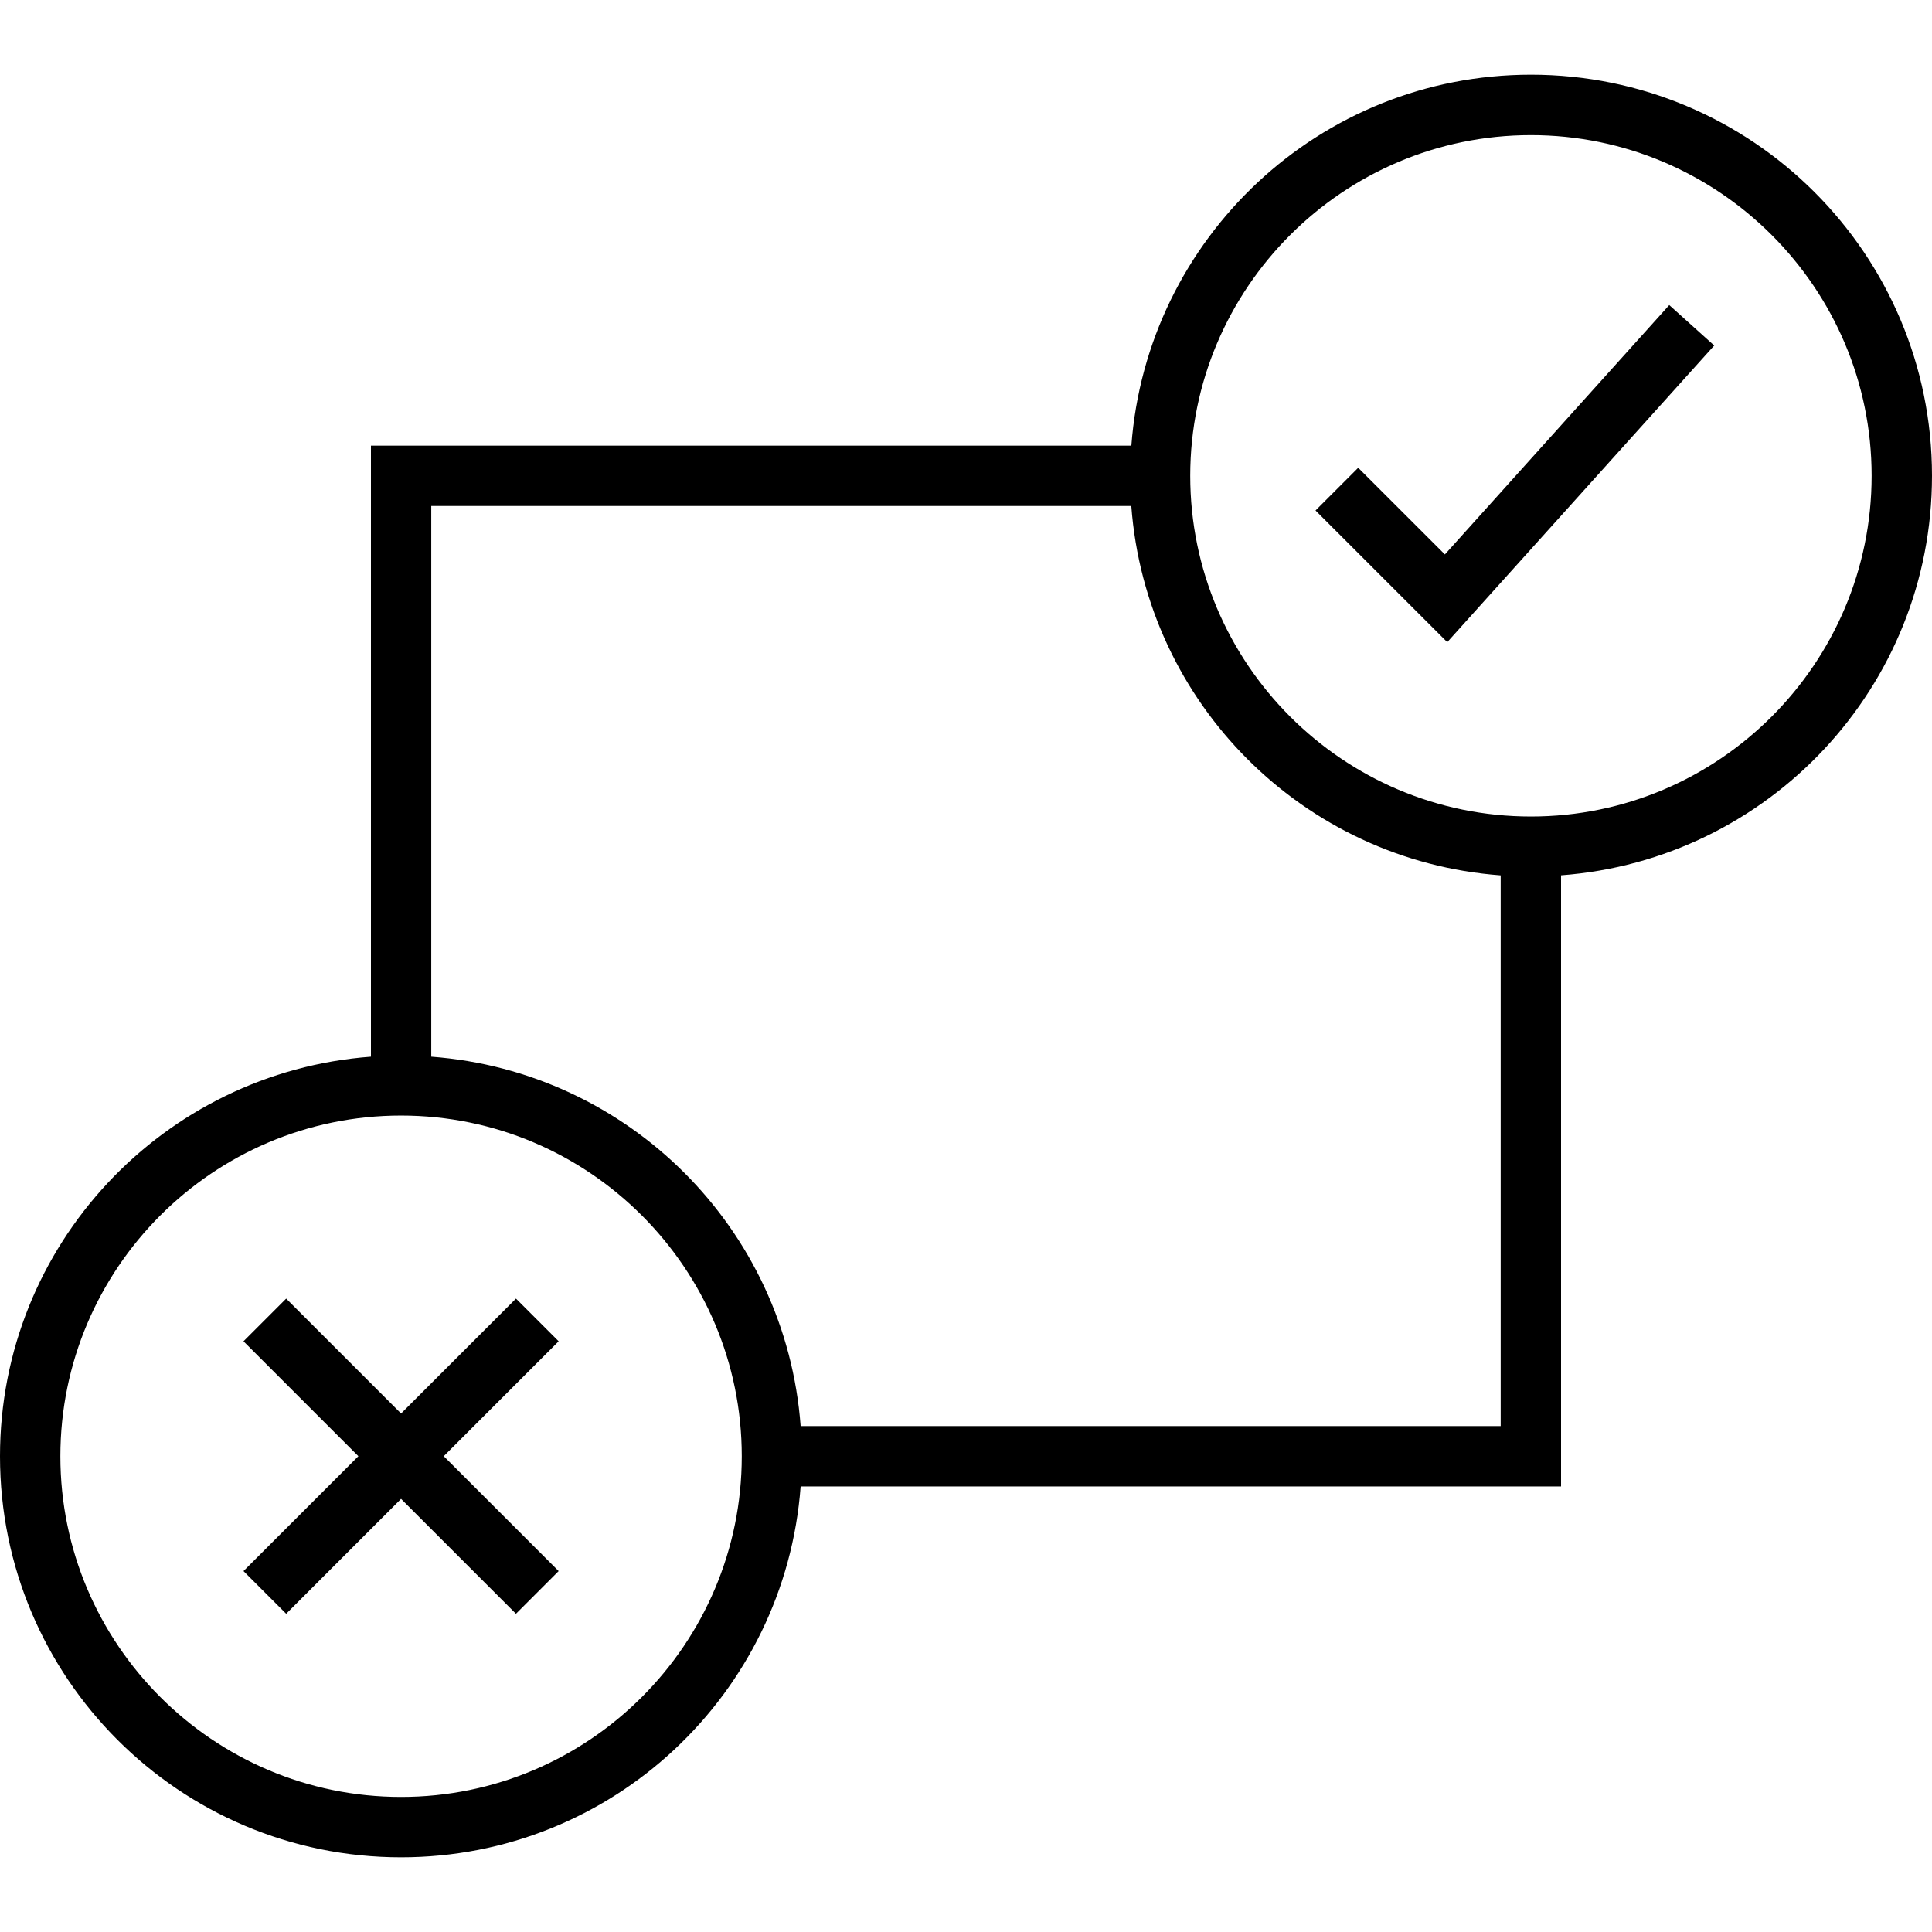 <?xml version="1.0" encoding="iso-8859-1"?>
<!-- Uploaded to: SVG Repo, www.svgrepo.com, Generator: SVG Repo Mixer Tools -->
<svg fill="#000000" height="800px" width="800px" version="1.1" id="Layer_1" xmlns="http://www.w3.org/2000/svg" xmlns:xlink="http://www.w3.org/1999/xlink" 
	 viewBox="0 0 512 512" xml:space="preserve">
<g>
	<g>
		<polygon points="442.368,80.848 382.912,146.928 359.936,123.968 348.624,135.28 383.536,170.176 454.288,91.568 		"/>
	</g>
</g>
<g>
	<g>
		<polygon points="148.048,355.456 136.736,344.144 106.288,374.592 75.84,344.144 64.528,355.456 94.976,385.904 64.528,416.352 
			75.84,427.664 106.288,397.216 136.736,427.664 148.048,416.352 117.6,385.904 		"/>
	</g>
</g>
<g>
	<g>
		<path d="M405.712,19.792c-56,0-101.792,43.344-105.888,98.304H98.304v161.936C43.344,284.128,0,329.904,0,385.92
			c0,58.704,47.584,106.288,106.288,106.288c56,0,101.792-43.344,105.888-98.288h201.52V231.968
			C468.656,227.872,512,182.096,512,126.08C512,67.376,464.416,19.792,405.712,19.792z M106.288,476.208
			C56.512,476.208,16,435.696,16,385.92s40.512-90.288,90.288-90.288s90.288,40.512,90.288,90.288S156.08,476.208,106.288,476.208z
			 M397.696,377.92h-185.52c-3.904-52.304-45.584-93.984-97.888-97.888V134.096h185.52c3.904,52.304,45.584,93.984,97.888,97.888
			V377.92z M405.712,216.384c-49.792,0-90.288-40.512-90.288-90.288s40.512-90.288,90.288-90.288S496,76.304,496,126.08
			S455.488,216.384,405.712,216.384z"/>
	</g>
</g>
</svg>